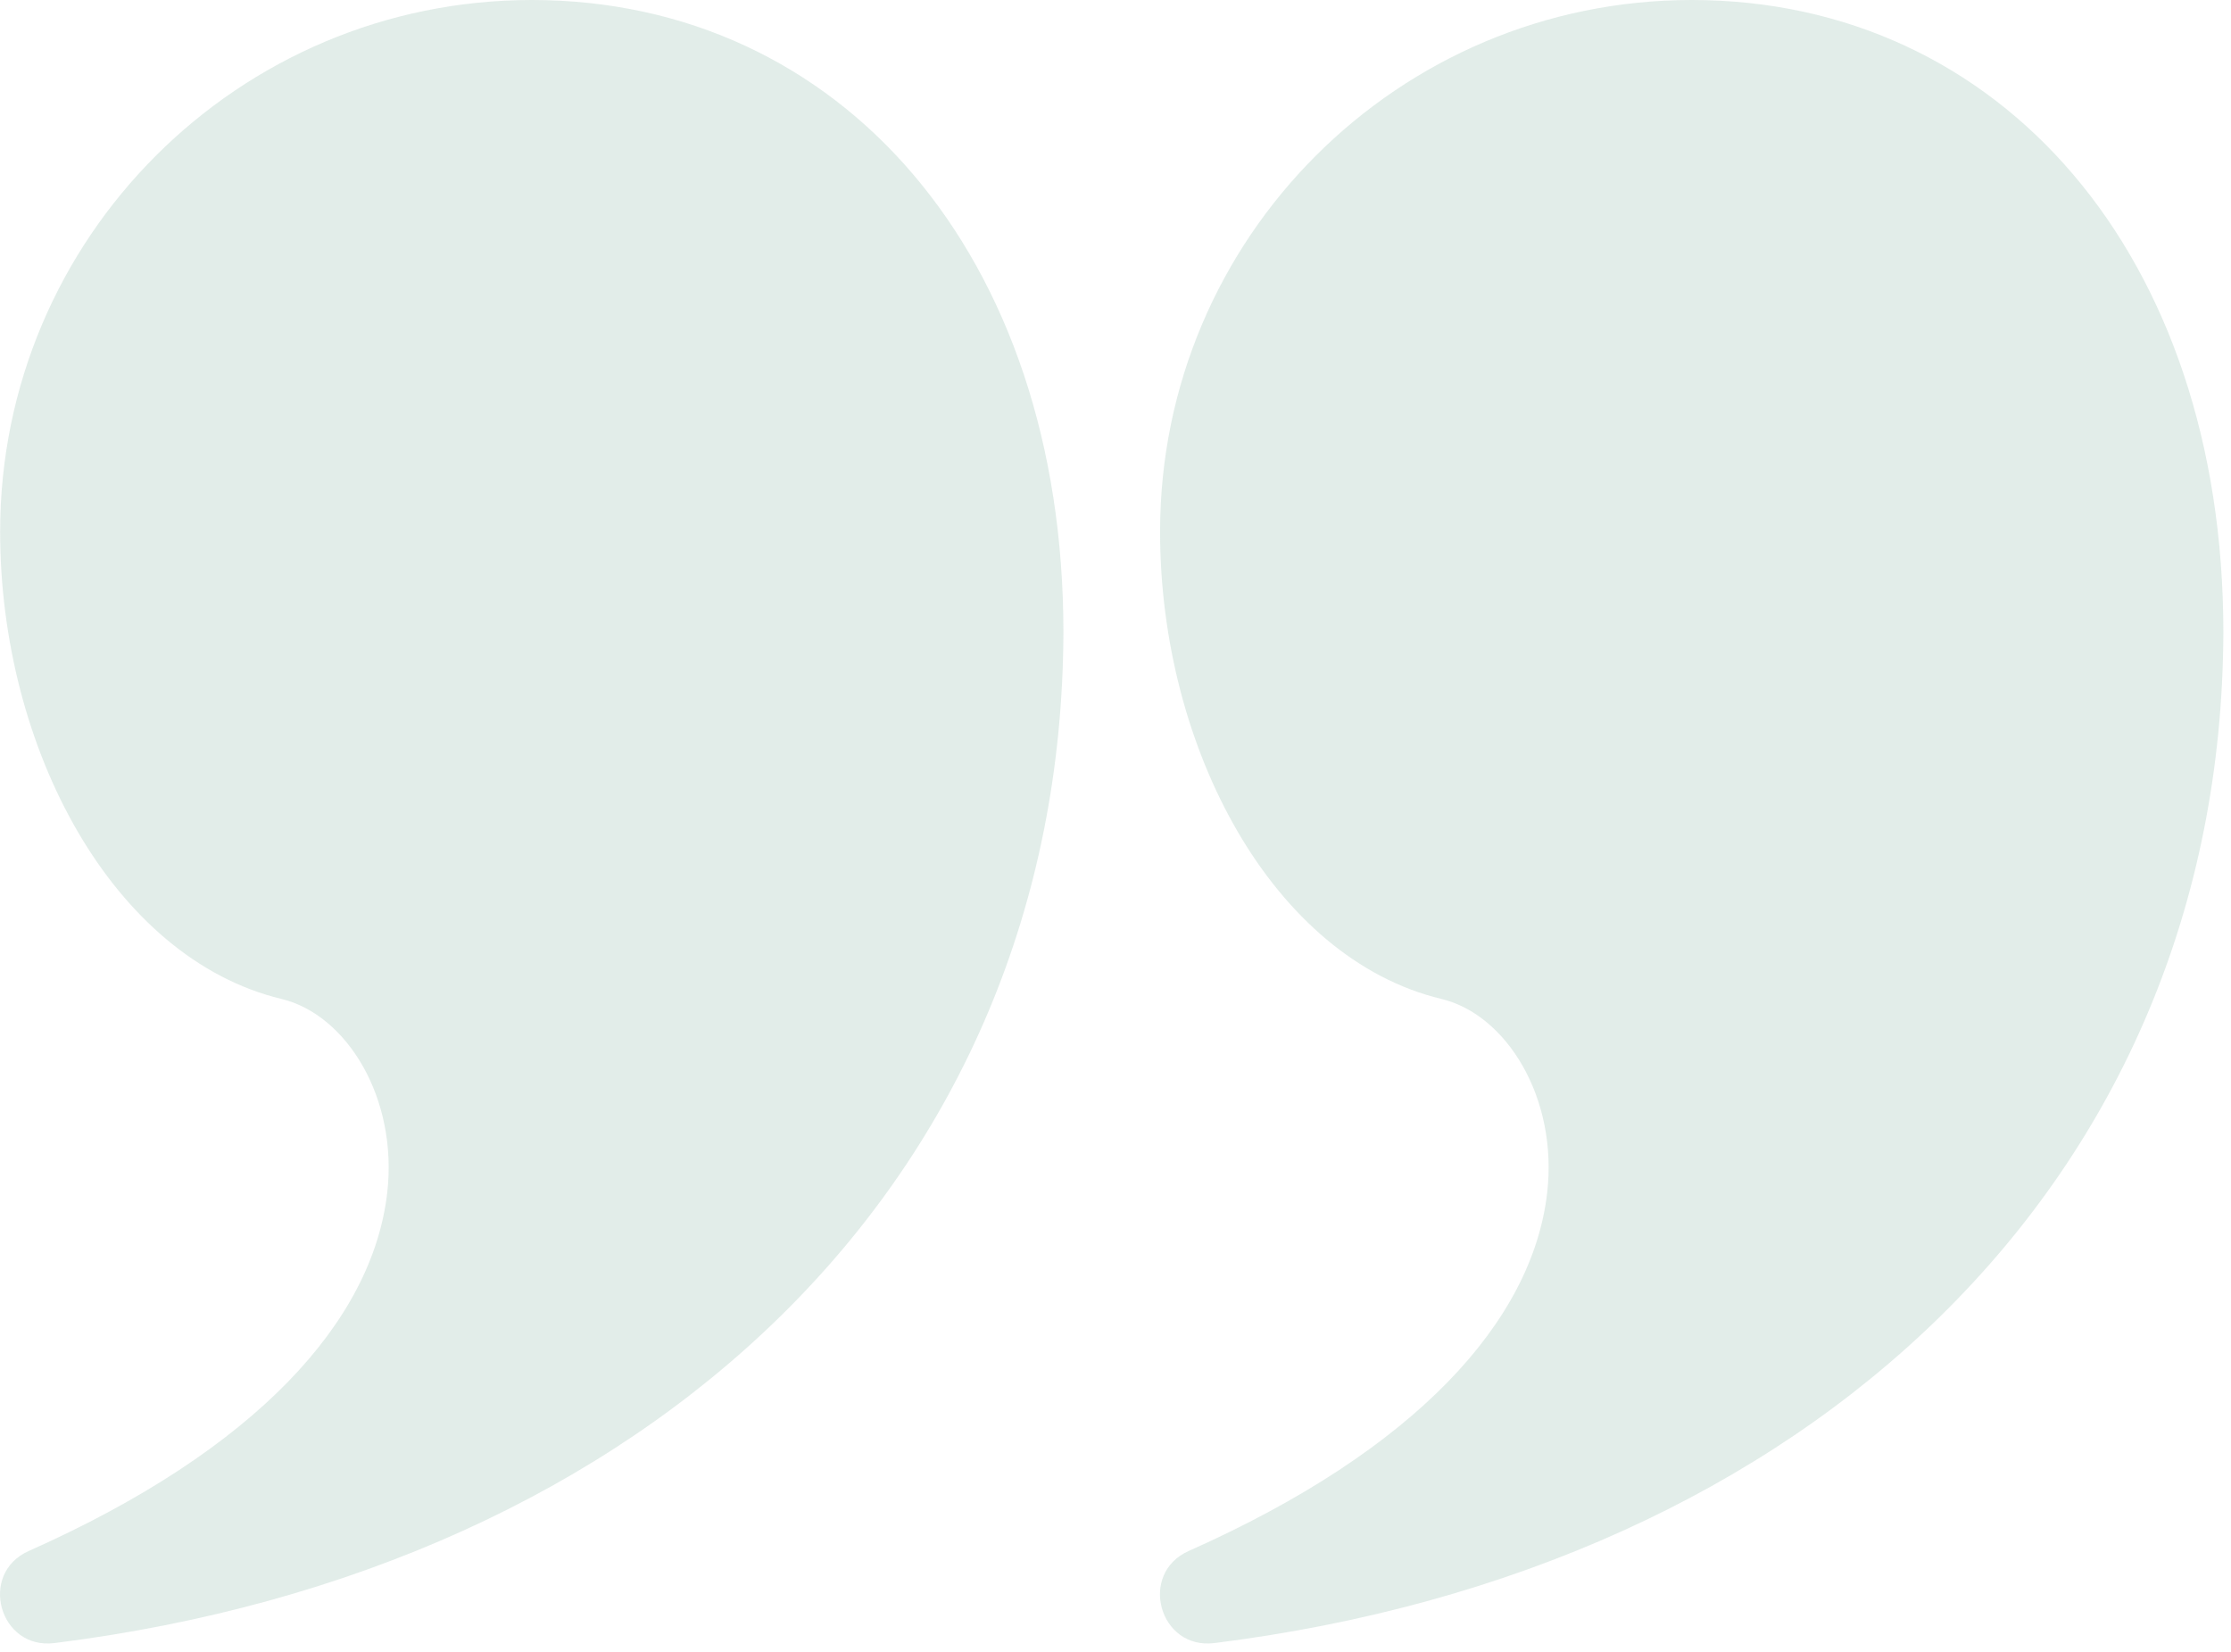 <svg width="258" height="191" viewBox="0 0 258 191" fill="none" xmlns="http://www.w3.org/2000/svg">
<path d="M61.497 0C97.203 0 122.978 29.478 122.978 73.126C122.749 136.543 75.075 181.381 6.298 189.991C-0.082 190.79 -2.543 181.951 3.333 179.338C29.723 167.604 43.052 152.713 44.773 137.975C46.059 126.963 40.073 117.317 32.557 115.511C13.071 110.828 0.015 86.562 0.015 61.482C0.015 27.526 27.541 0 61.497 0Z" fill="#9FC2B6" fill-opacity="0.3"/>
<path d="M195.637 0C231.344 0 257.119 29.478 257.118 73.126C256.89 136.543 209.216 181.381 140.439 189.991C134.058 190.79 131.598 181.951 137.474 179.338C163.864 167.604 177.192 152.713 178.914 137.975C180.2 126.963 174.214 117.317 166.698 115.511C147.211 110.828 134.155 86.562 134.155 61.482C134.155 27.526 161.682 0 195.637 0Z" fill="#9FC2B6" fill-opacity="0.3"/>
</svg>
